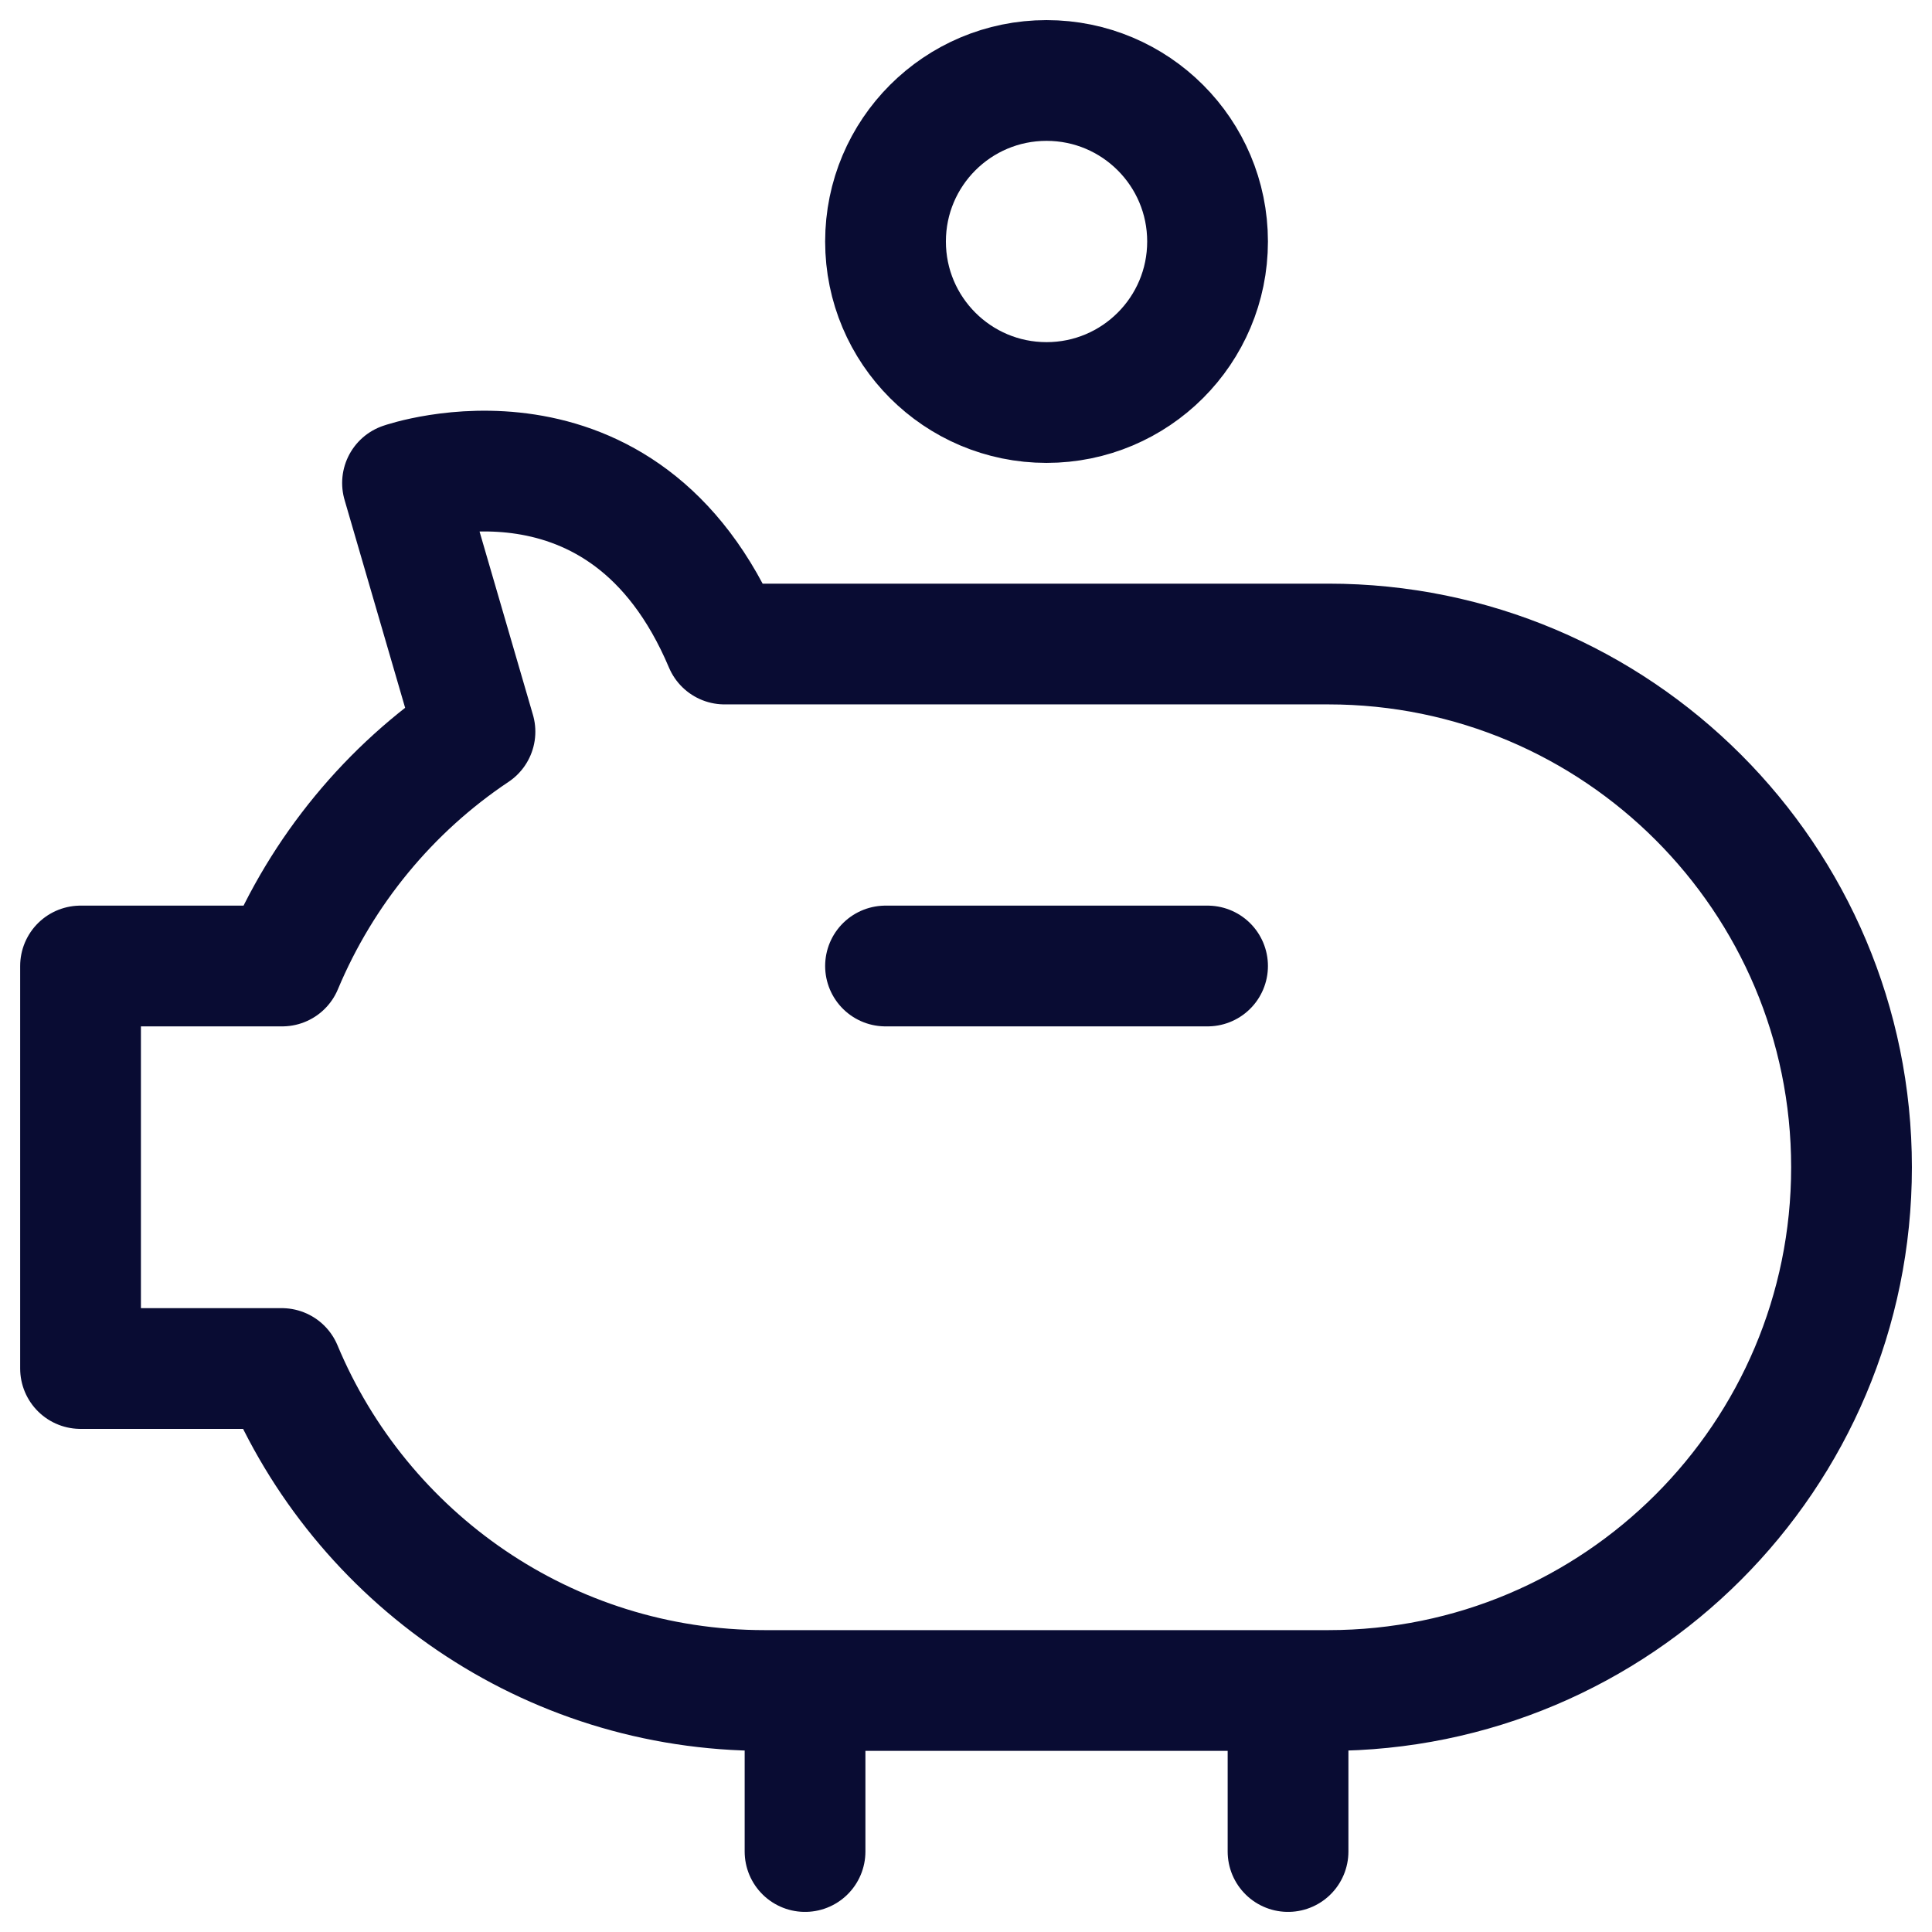 <svg width="32" height="32" viewBox="0 0 32 32" fill="none" xmlns="http://www.w3.org/2000/svg">
<path d="M14.667 16H20.001M13.334 28V30.667M21.334 28V30.667M20.001 4C20.001 5.473 18.807 6.667 17.334 6.667C15.861 6.667 14.667 5.473 14.667 4C14.667 2.527 15.861 1.333 17.334 1.333C18.807 1.333 20.001 2.527 20.001 4ZM22.001 10.667H12.001C10.334 6.723 6.667 8 6.667 8L7.867 12.119C6.453 13.063 5.338 14.414 4.674 16H1.334V22.667H4.667C5.974 25.799 9.063 28 12.667 28H22.001C26.787 28 30.667 24.12 30.667 19.334C30.667 14.547 26.787 10.667 22.001 10.667Z" stroke="#090C33" stroke-width="2" stroke-miterlimit="10" stroke-linecap="round" stroke-linejoin="round"/>
</svg>
